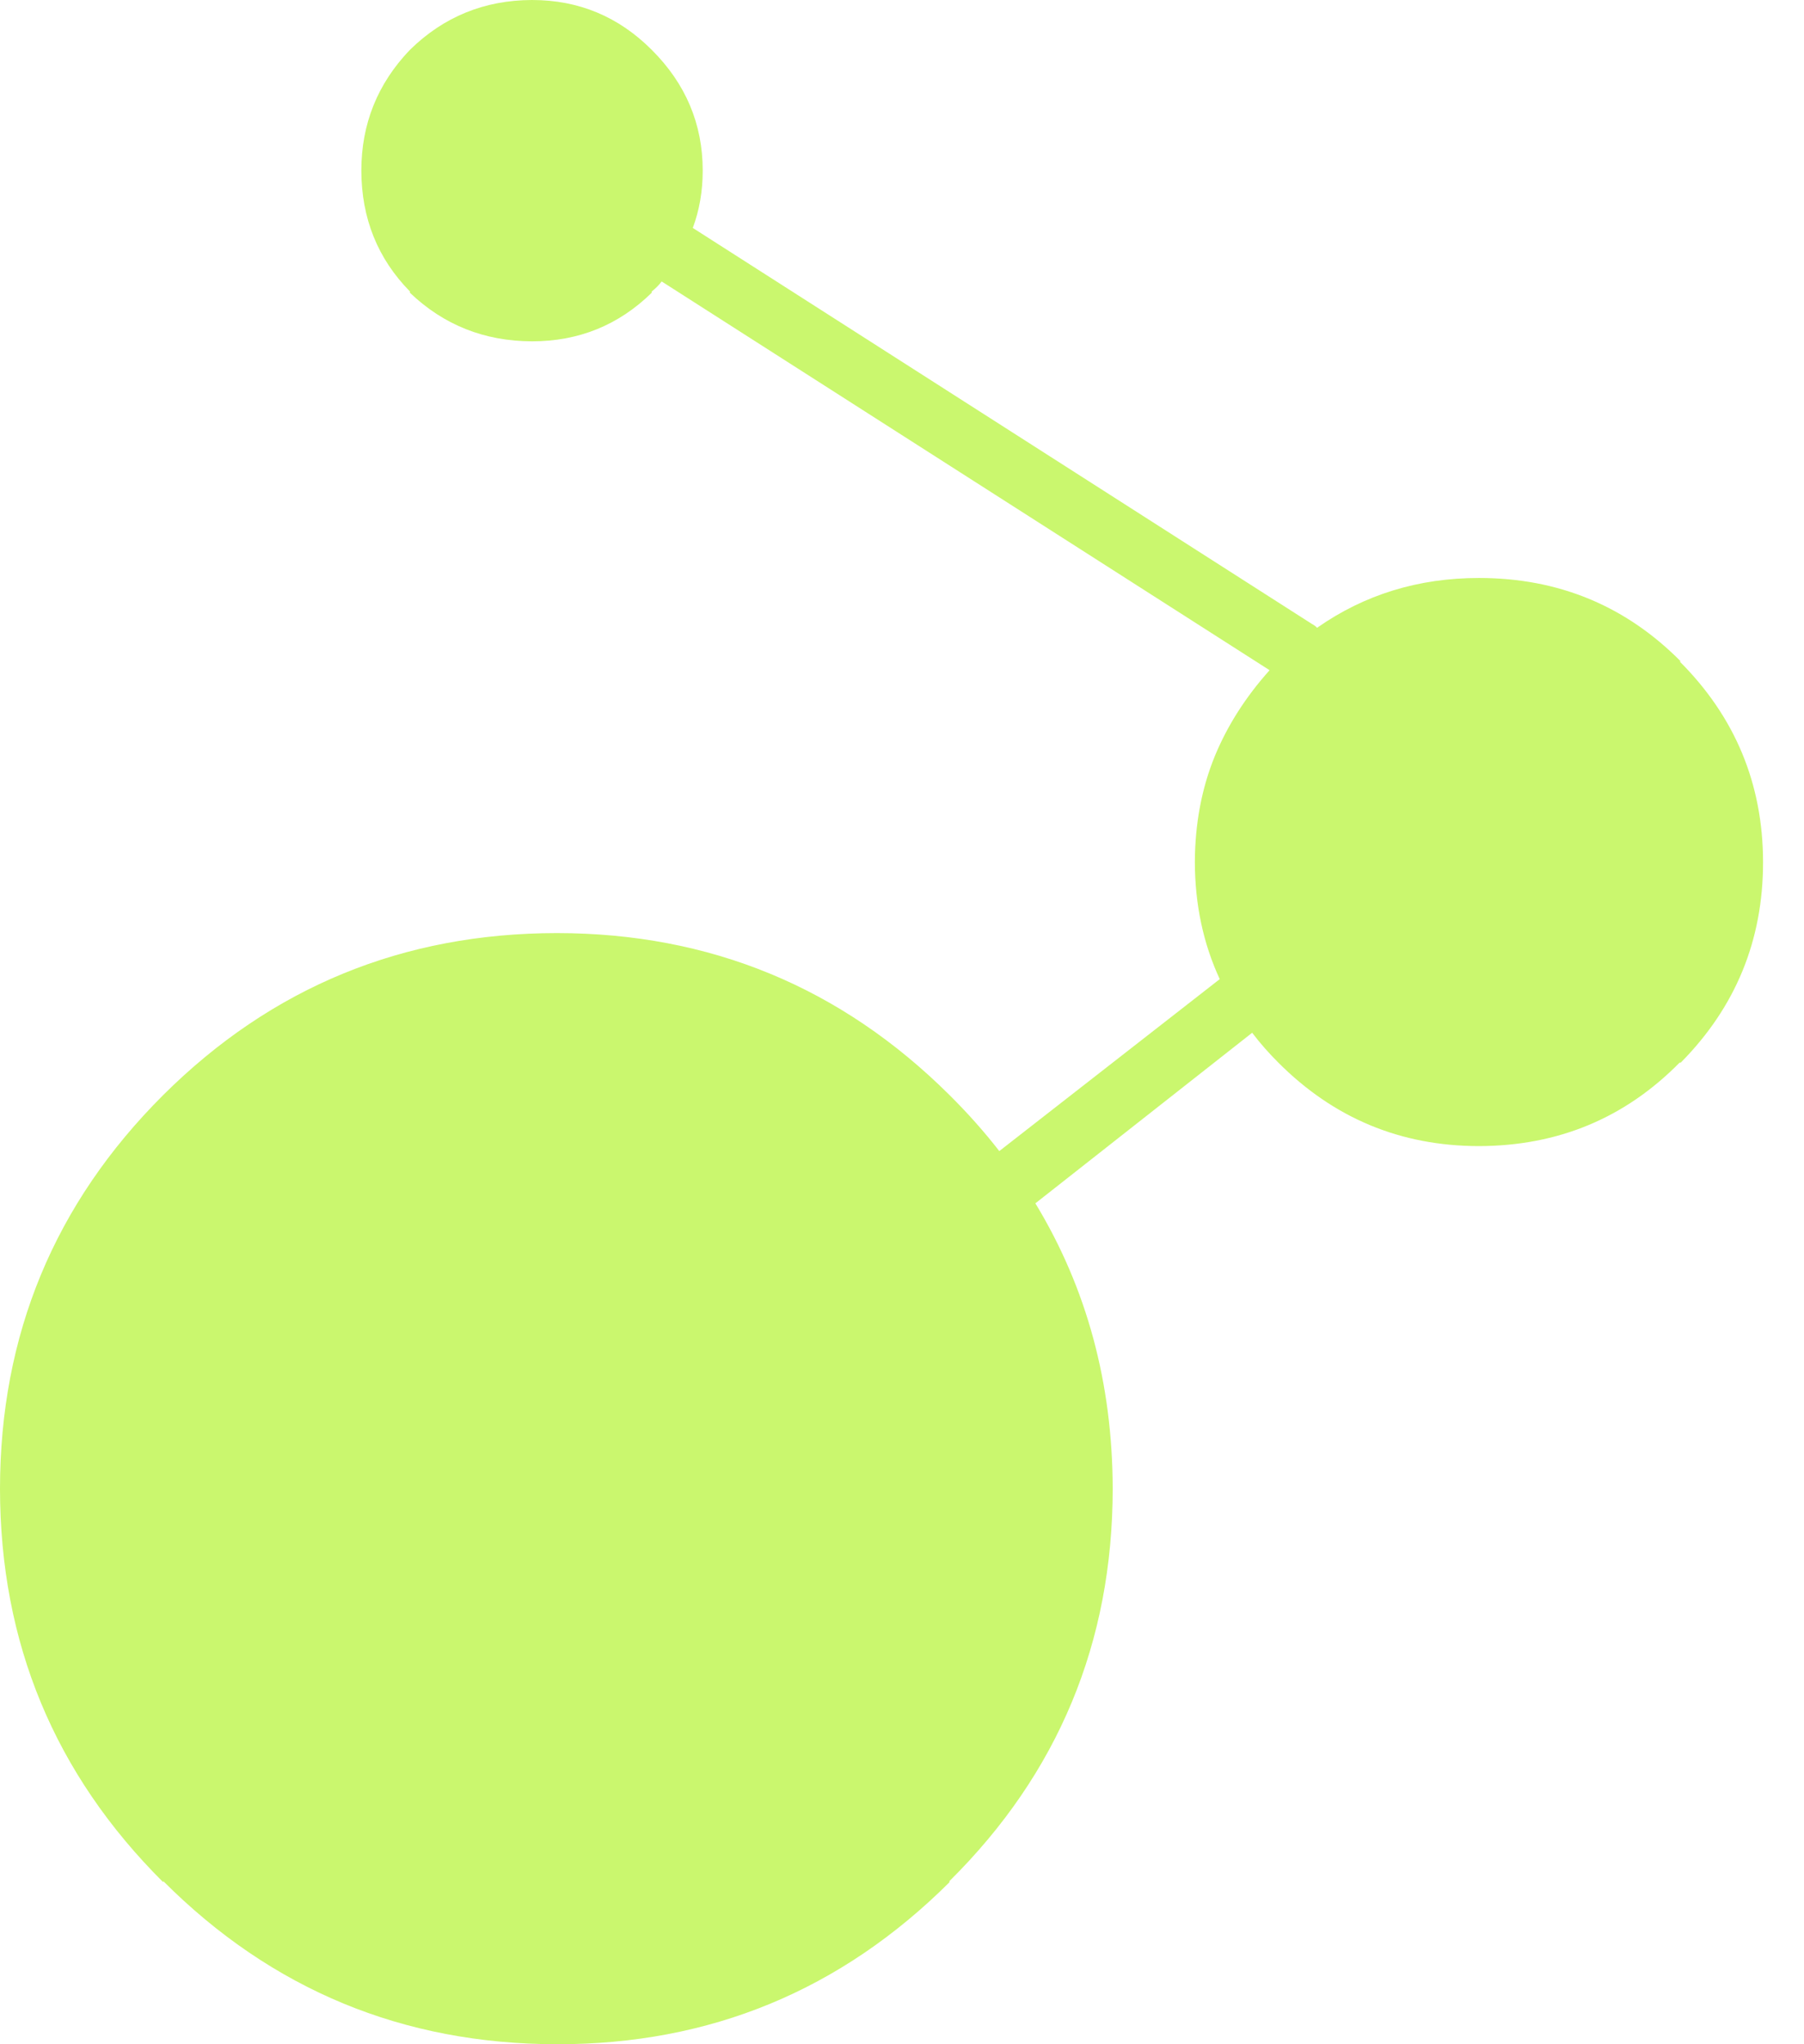 <?xml version="1.0" encoding="UTF-8"?> <svg xmlns="http://www.w3.org/2000/svg" width="30" height="34" viewBox="0 0 30 34" fill="none"> <path d="M27.932 17.673H27.951C28.864 16.75 29.32 15.638 29.319 14.337C29.317 13.036 28.854 11.923 27.932 11.001H27.951C27.035 10.076 25.916 9.613 24.595 9.613C23.587 9.613 22.689 9.89 21.902 10.442C21.886 10.421 21.858 10.4 21.819 10.379L11.521 3.791C11.631 3.496 11.686 3.178 11.686 2.838C11.686 2.062 11.403 1.392 10.838 0.829C10.287 0.277 9.624 0 8.848 0C8.057 0.002 7.38 0.277 6.817 0.829C6.278 1.392 6.009 2.062 6.009 2.838C6.011 3.629 6.279 4.299 6.817 4.848V4.869C7.38 5.407 8.057 5.675 8.848 5.677C9.624 5.677 10.287 5.408 10.838 4.869V4.848C10.899 4.8 10.956 4.745 11.003 4.681L21.113 11.147C20.713 11.594 20.411 12.069 20.202 12.576C19.983 13.112 19.873 13.699 19.87 14.337C19.872 15.043 20.009 15.692 20.284 16.285L16.618 19.145C16.373 18.829 16.097 18.518 15.789 18.212C13.983 16.417 11.807 15.521 9.262 15.519C6.703 15.521 4.52 16.417 2.715 18.212C0.906 20.017 0.002 22.199 0 24.76C0.002 27.323 0.906 29.505 2.715 31.306V31.287C4.519 33.093 6.703 33.998 9.262 34C11.807 34.003 13.983 33.105 15.789 31.306V31.287C17.597 29.495 18.502 27.32 18.504 24.76C18.5 23.002 18.072 21.421 17.218 20.014L20.823 17.177C20.959 17.356 21.105 17.521 21.259 17.674C22.18 18.598 23.292 19.061 24.595 19.062C25.911 19.059 27.023 18.596 27.931 17.674L27.932 17.673Z" fill="#CAF76E"></path> </svg> 